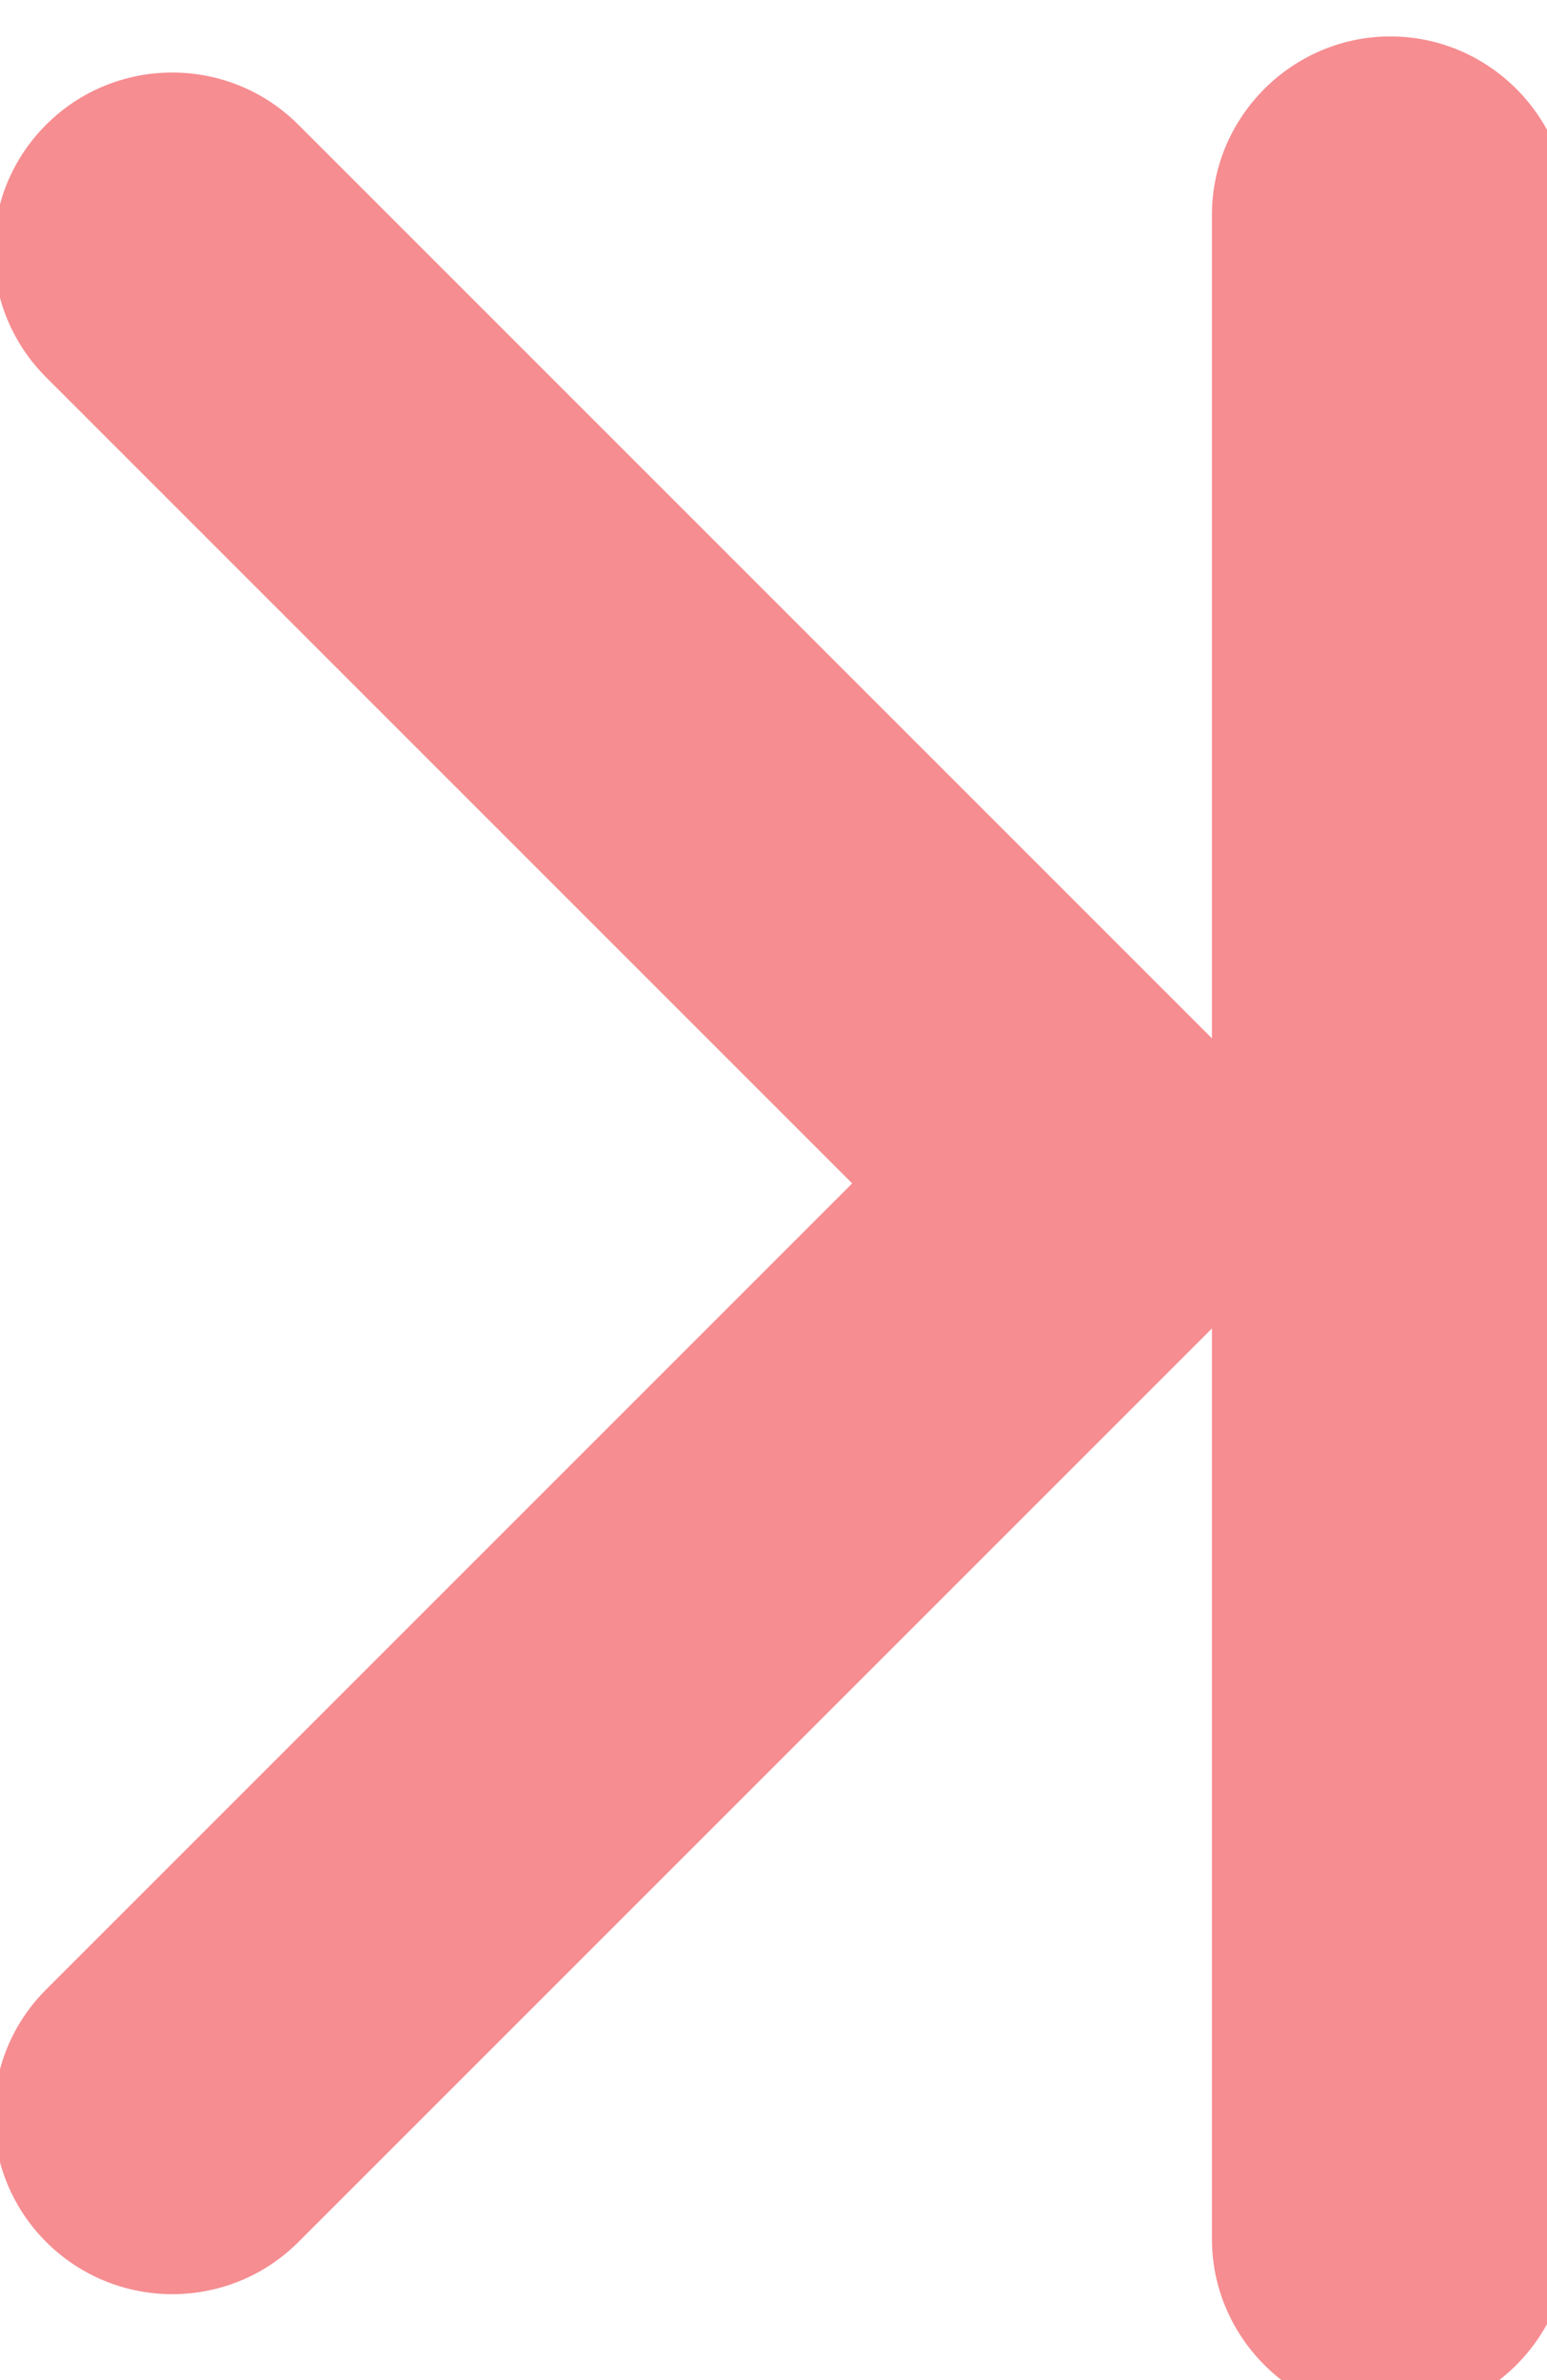 <?xml version="1.0" encoding="UTF-8" standalone="no"?>
<!DOCTYPE svg PUBLIC "-//W3C//DTD SVG 1.1//EN" "http://www.w3.org/Graphics/SVG/1.1/DTD/svg11.dtd">
<svg width="100%" height="100%" viewBox="0 0 13 20" version="1.1" xmlns="http://www.w3.org/2000/svg" xmlns:xlink="http://www.w3.org/1999/xlink" xml:space="preserve" xmlns:serif="http://www.serif.com/" style="fill-rule:evenodd;clip-rule:evenodd;stroke-linejoin:round;stroke-miterlimit:2;">
    <g transform="matrix(1,0,0,1,-1071.98,-1661)">
        <g transform="matrix(-1,0,0,1,1922.79,-210)">
            <g opacity="0.5">
                <g transform="matrix(0.707,0.707,-0.707,0.707,834.172,1480.85)">
                    <g transform="matrix(1.5,0,0,0.933,-79.346,36.583)">
                        <path d="M246,246.607C246,245.72 245.552,245 245,245C244.448,245 244,245.72 244,246.607L244,258.393C244,259.28 244.448,260 245,260C245.552,260 246,259.28 246,258.393L246,246.607Z" style="fill:rgb(237,28,36);"/>
                    </g>
                    <g transform="matrix(3.46983e-17,1.5,-0.933,-3.46983e-17,529.32,-89.75)">
                        <path d="M246,246.607C246,245.72 245.552,245 245,245C244.448,245 244,245.72 244,246.607L244,258.393C244,259.28 244.448,260 245,260C245.552,260 246,259.28 246,258.393L246,246.607Z" style="fill:rgb(237,28,36);"/>
                    </g>
                </g>
                <g transform="matrix(0.99,0,0,1.078,8.997,-114.068)">
                    <path d="M840.029,1843.11C840.029,1842.35 839.35,1841.72 838.514,1841.72C837.679,1841.72 837,1842.35 837,1843.11L837,1858.89C837,1859.65 837.679,1860.28 838.514,1860.28C839.35,1860.28 840.029,1859.65 840.029,1858.89L840.029,1843.11Z" style="fill:rgb(237,28,36);"/>
                </g>
            </g>
        </g>
    </g>
</svg>
